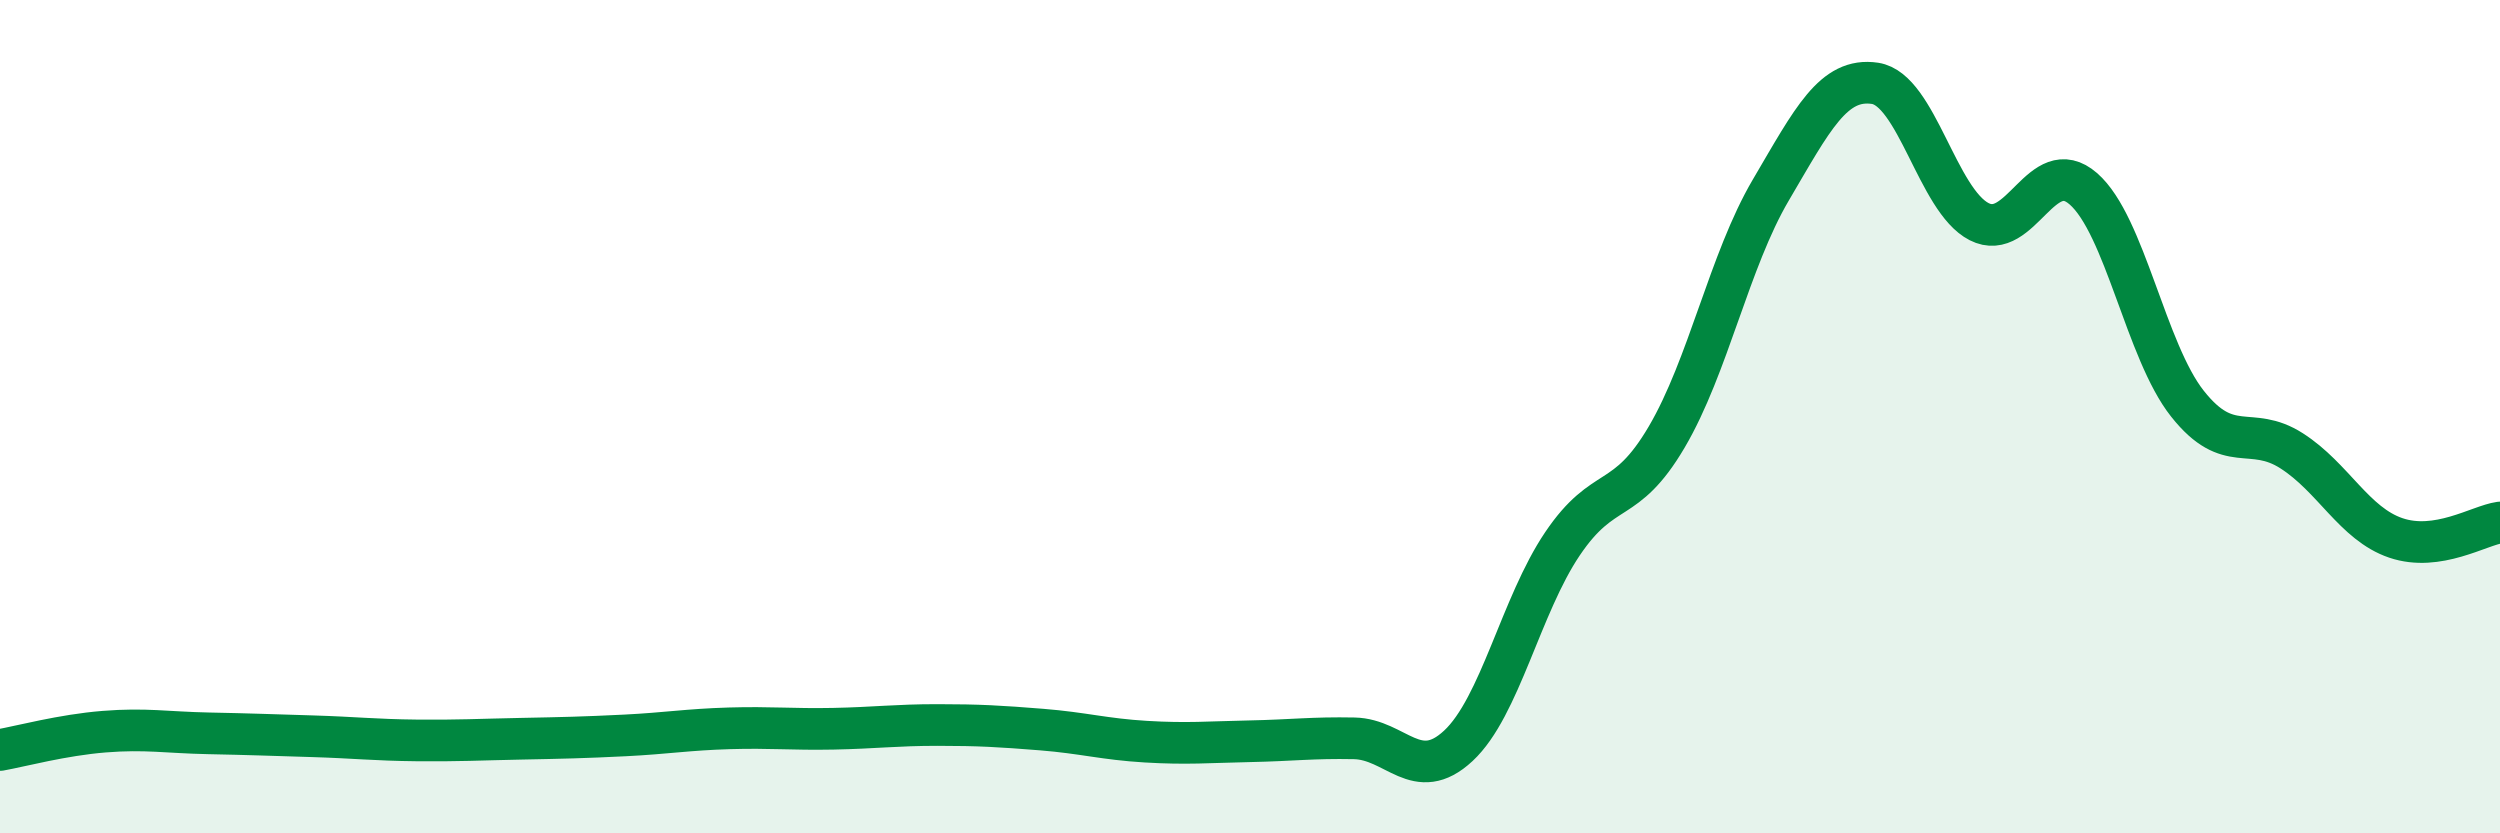 
    <svg width="60" height="20" viewBox="0 0 60 20" xmlns="http://www.w3.org/2000/svg">
      <path
        d="M 0,18 C 0.5,17.91 1.5,17.64 2.5,17.56 C 3.5,17.48 4,17.58 5,17.6 C 6,17.62 6.5,17.64 7.5,17.67 C 8.5,17.7 9,17.76 10,17.77 C 11,17.78 11.5,17.75 12.5,17.73 C 13.5,17.71 14,17.7 15,17.65 C 16,17.6 16.5,17.51 17.5,17.48 C 18.5,17.45 19,17.51 20,17.49 C 21,17.47 21.5,17.4 22.5,17.4 C 23.5,17.4 24,17.43 25,17.51 C 26,17.59 26.5,17.74 27.5,17.8 C 28.5,17.86 29,17.81 30,17.79 C 31,17.77 31.5,17.7 32.5,17.72 C 33.5,17.74 34,18.83 35,17.9 C 36,16.97 36.5,14.53 37.5,13.05 C 38.5,11.57 39,12.19 40,10.49 C 41,8.79 41.5,6.26 42.5,4.56 C 43.5,2.86 44,1.85 45,2 C 46,2.15 46.5,4.81 47.5,5.32 C 48.5,5.83 49,3.66 50,4.53 C 51,5.4 51.5,8.43 52.5,9.69 C 53.5,10.95 54,10.18 55,10.82 C 56,11.46 56.5,12.57 57.5,12.91 C 58.5,13.25 59.5,12.61 60,12.54L60 20L0 20Z"
        fill="#008740"
        opacity="0.1"
        stroke-linecap="round"
        stroke-linejoin="round"
      />
      <path
        d="M 0,18 C 0.5,17.91 1.5,17.64 2.5,17.56 C 3.5,17.48 4,17.58 5,17.6 C 6,17.62 6.5,17.64 7.5,17.67 C 8.5,17.7 9,17.76 10,17.77 C 11,17.78 11.5,17.75 12.5,17.73 C 13.5,17.71 14,17.7 15,17.65 C 16,17.6 16.5,17.51 17.5,17.48 C 18.5,17.45 19,17.51 20,17.49 C 21,17.47 21.5,17.4 22.5,17.4 C 23.5,17.4 24,17.43 25,17.51 C 26,17.59 26.5,17.74 27.5,17.8 C 28.5,17.86 29,17.81 30,17.79 C 31,17.77 31.5,17.7 32.5,17.72 C 33.5,17.74 34,18.83 35,17.9 C 36,16.97 36.5,14.53 37.5,13.05 C 38.5,11.57 39,12.19 40,10.49 C 41,8.79 41.5,6.26 42.5,4.56 C 43.5,2.86 44,1.85 45,2 C 46,2.15 46.5,4.81 47.5,5.32 C 48.5,5.83 49,3.66 50,4.53 C 51,5.4 51.5,8.43 52.5,9.69 C 53.5,10.95 54,10.18 55,10.82 C 56,11.46 56.5,12.57 57.5,12.91 C 58.5,13.25 59.5,12.61 60,12.54"
        stroke="#008740"
        stroke-width="1"
        fill="none"
        stroke-linecap="round"
        stroke-linejoin="round"
      />
    </svg>
  